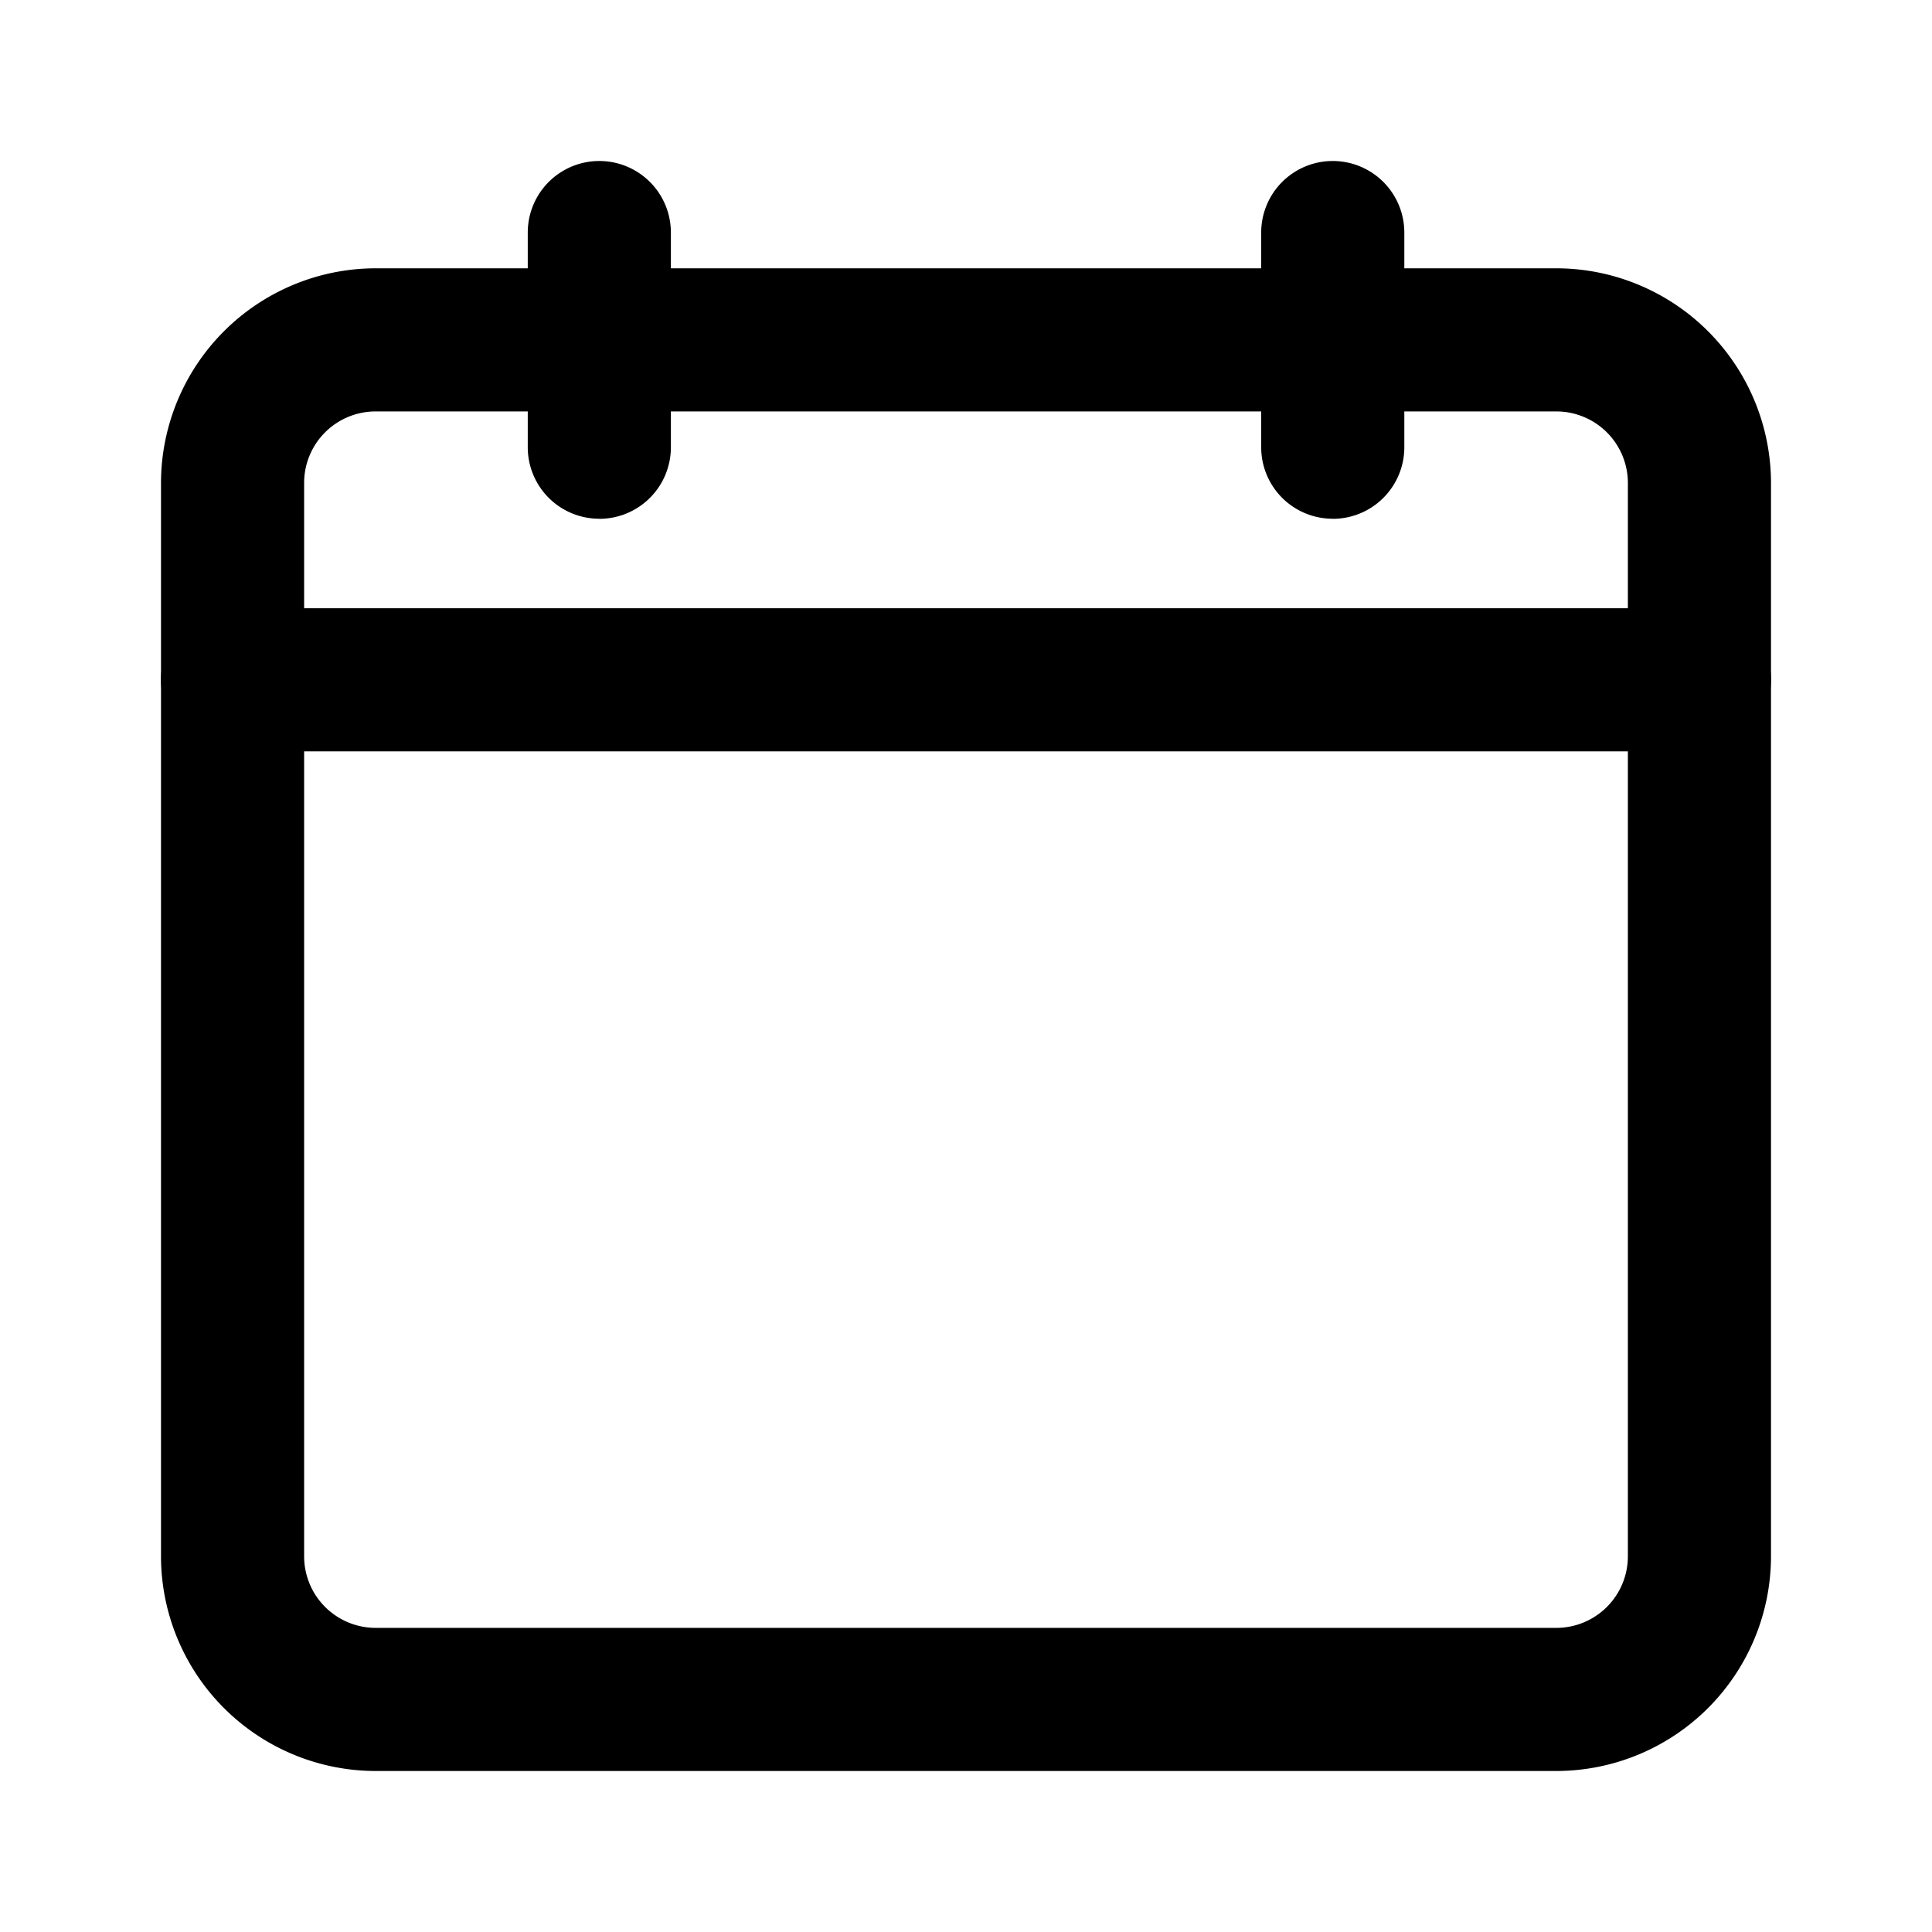 <?xml version="1.0" encoding="UTF-8" standalone="no"?><svg xmlns="http://www.w3.org/2000/svg" width="24" height="24" viewBox="0 0 24 24">
  <g id="calendrier" transform="translate(-3 -3)">
    <path id="Tracé_7798" data-name="Tracé 7798" d="M26.389,9.444a.888.888,0,0,1-.889-.889V5.889a.889.889,0,1,1,1.778,0V8.556a.889.889,0,0,1-.889.889Z" transform="translate(-15.944)"/>
    <path id="Tracé_7799" data-name="Tracé 7799" d="M67.389,9.444a.888.888,0,0,1-.889-.889V5.889a.889.889,0,1,1,1.778,0V8.556a.889.889,0,0,1-.889.889Z" transform="translate(-47.833)"/>
    <path id="Tracé_7800" data-name="Tracé 7800" d="M22.333,29.667H7.667A2.67,2.67,0,0,1,5,27V13.667A2.67,2.67,0,0,1,7.667,11H22.333A2.67,2.67,0,0,1,25,13.667V27A2.67,2.67,0,0,1,22.333,29.667ZM7.667,12.778a.888.888,0,0,0-.889.889V27a.889.889,0,0,0,.889.889H22.333A.889.889,0,0,0,23.222,27V13.667a.889.889,0,0,0-.889-.889Z" transform="translate(0 -4.667)"/>
    <path id="Tracé_7801" data-name="Tracé 7801" d="M24.111,31.778H5.889a.889.889,0,0,1,0-1.778H24.111a.889.889,0,0,1,0,1.778Z" transform="translate(0 -19.444)"/>
    <rect id="Rectangle_2108" data-name="Rectangle 2108" width="24" height="24" transform="translate(3 3)" fill="none"/>
  </g>
</svg>
